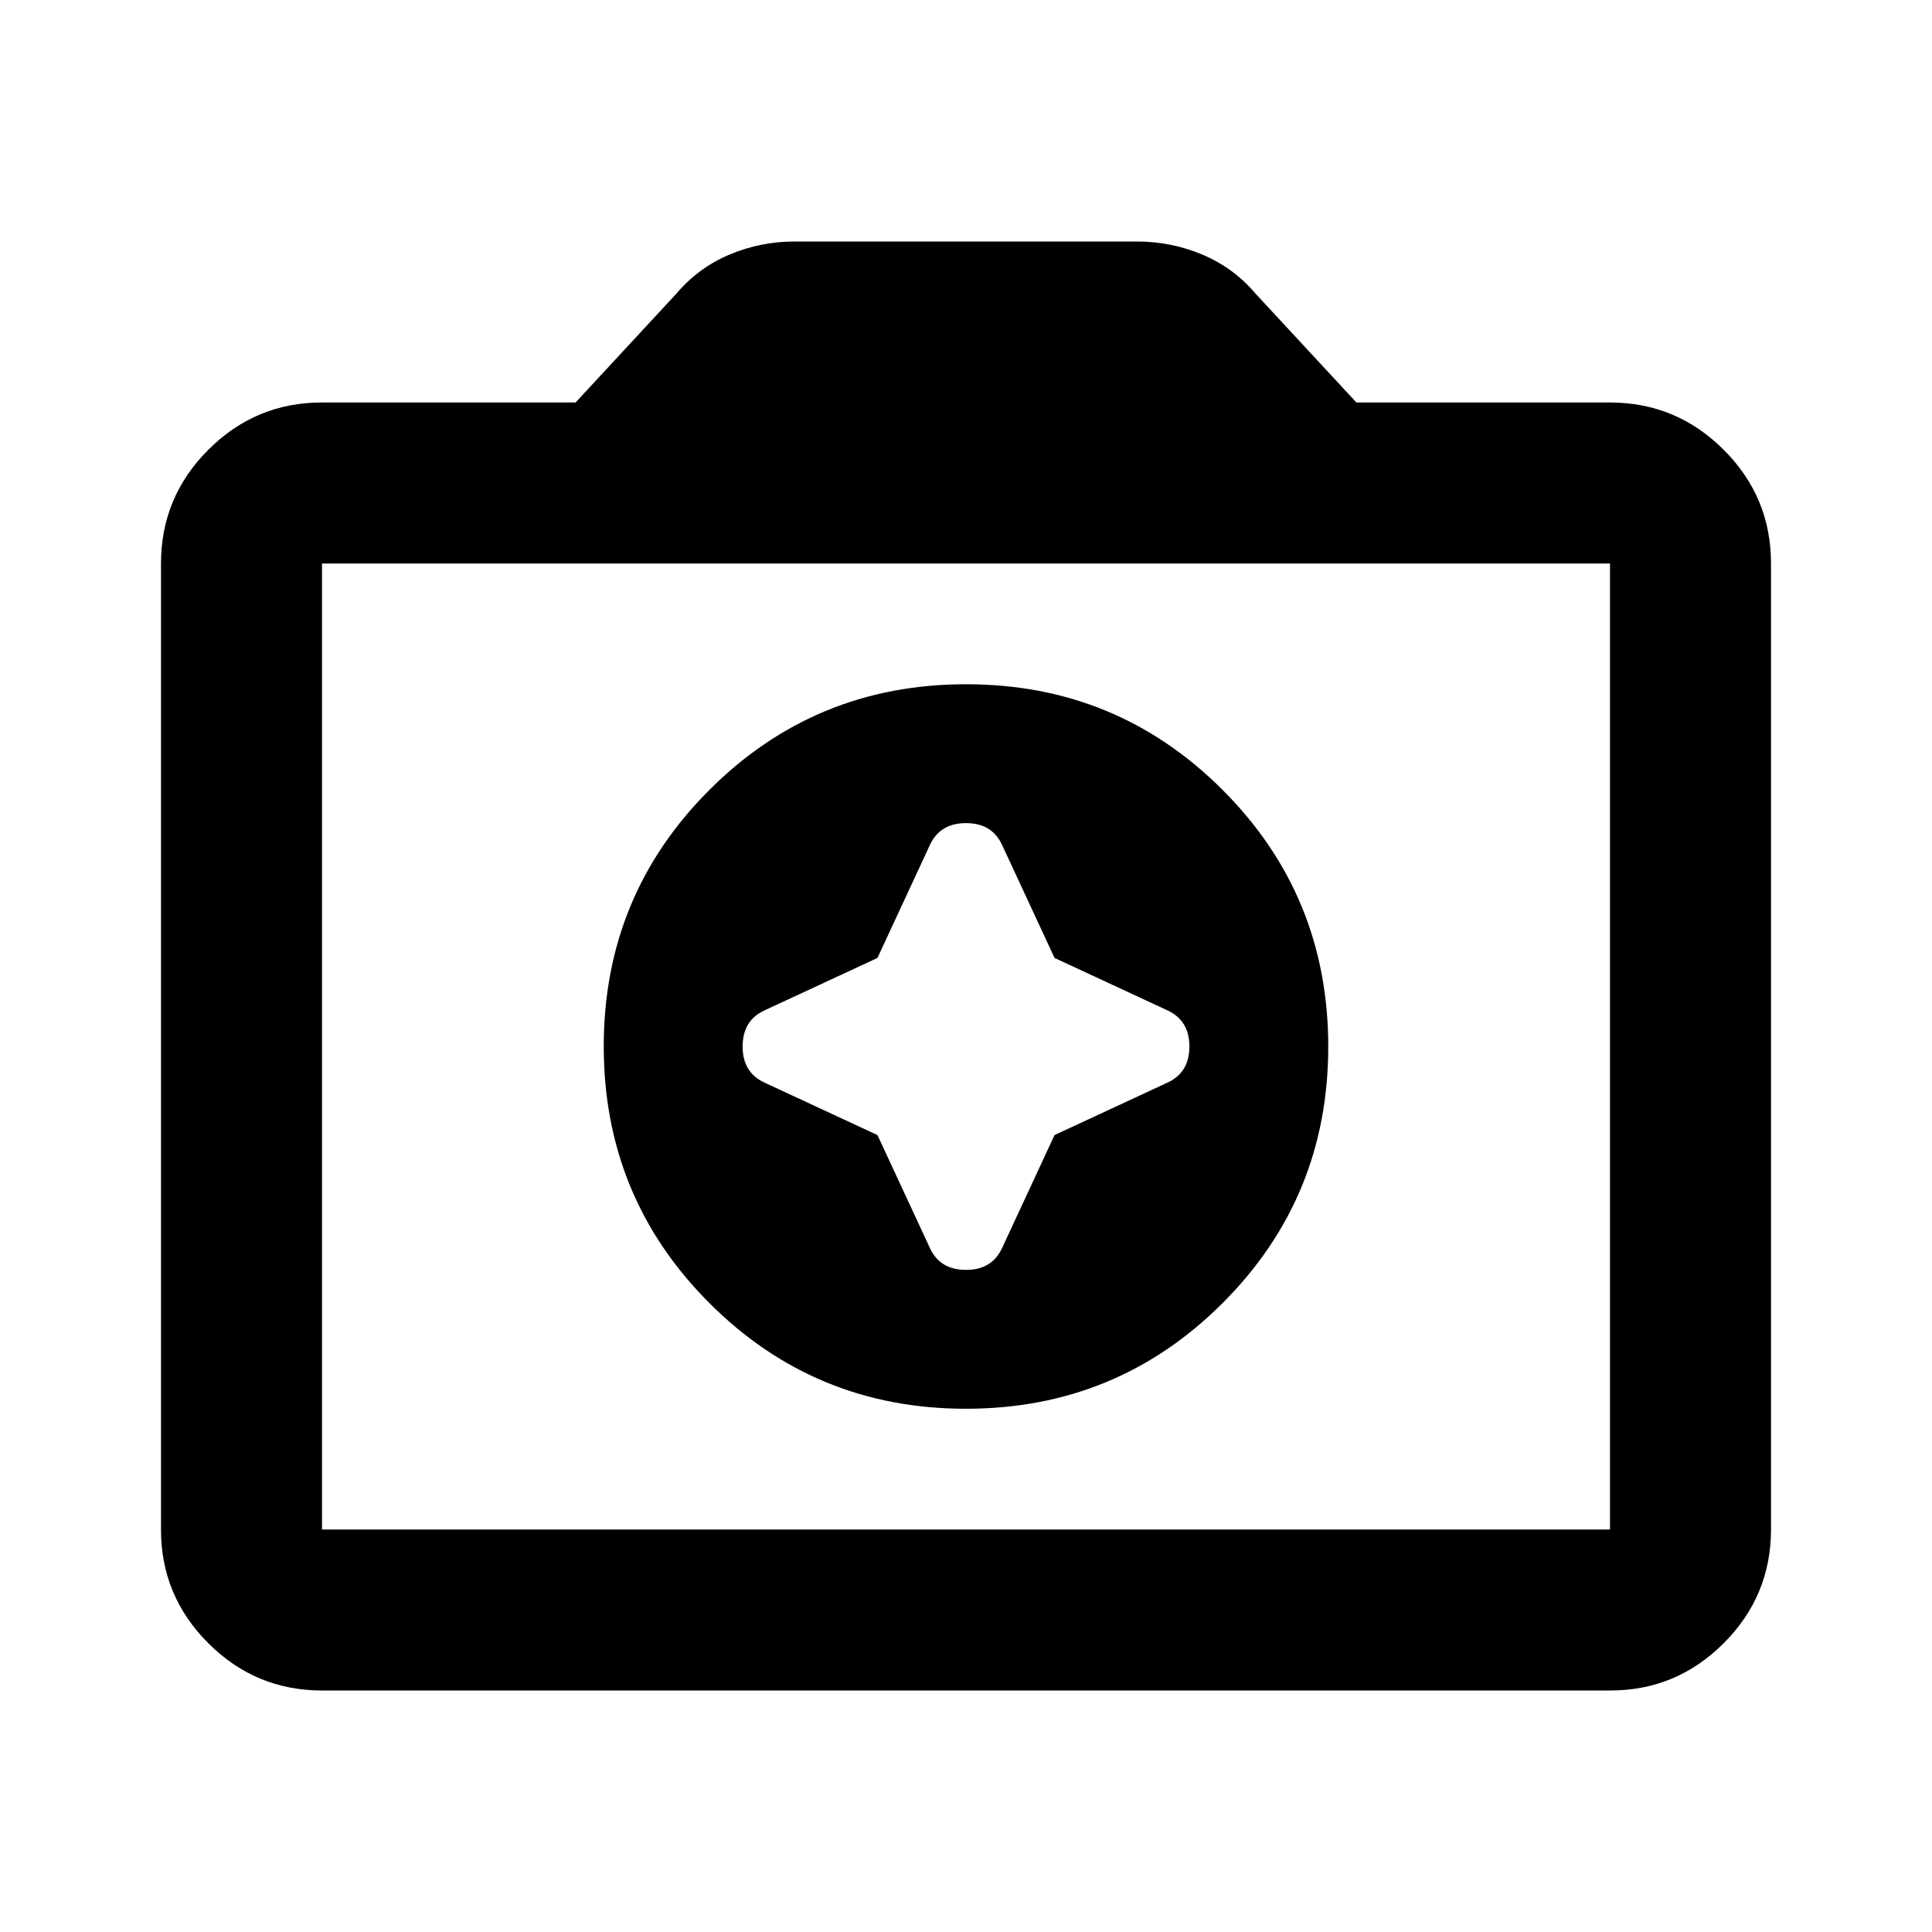 <?xml version="1.0" encoding="utf-8"?>
<!-- Generator: www.svgicons.com -->
<svg xmlns="http://www.w3.org/2000/svg" width="800" height="800" viewBox="0 0 24 24">
<path fill="currentColor" d="M12 17.5q1.875 0 3.188-1.313T16.5 13q0-1.875-1.313-3.188T12 8.5q-1.875 0-3.188 1.313T7.5 13q0 1.875 1.313 3.188T12 17.5Zm-1.1-5.6l.65-1.4q.125-.275.45-.275t.45.275l.65 1.4l1.4.65q.275.125.275.45t-.275.45l-1.4.65l-.65 1.4q-.125.275-.45.275t-.45-.275l-.65-1.4l-1.4-.65q-.275-.125-.275-.45t.275-.45l1.4-.65ZM4 21q-.825 0-1.413-.588T2 19V7q0-.825.588-1.413T4 5h3.15L8.4 3.65q.275-.325.663-.488T9.874 3h4.25q.425 0 .813.163t.662.487L16.85 5H20q.825 0 1.413.588T22 7v12q0 .825-.588 1.413T20 21H4Zm16-2V7H4v12h16Zm-8-6Z"/>
</svg>